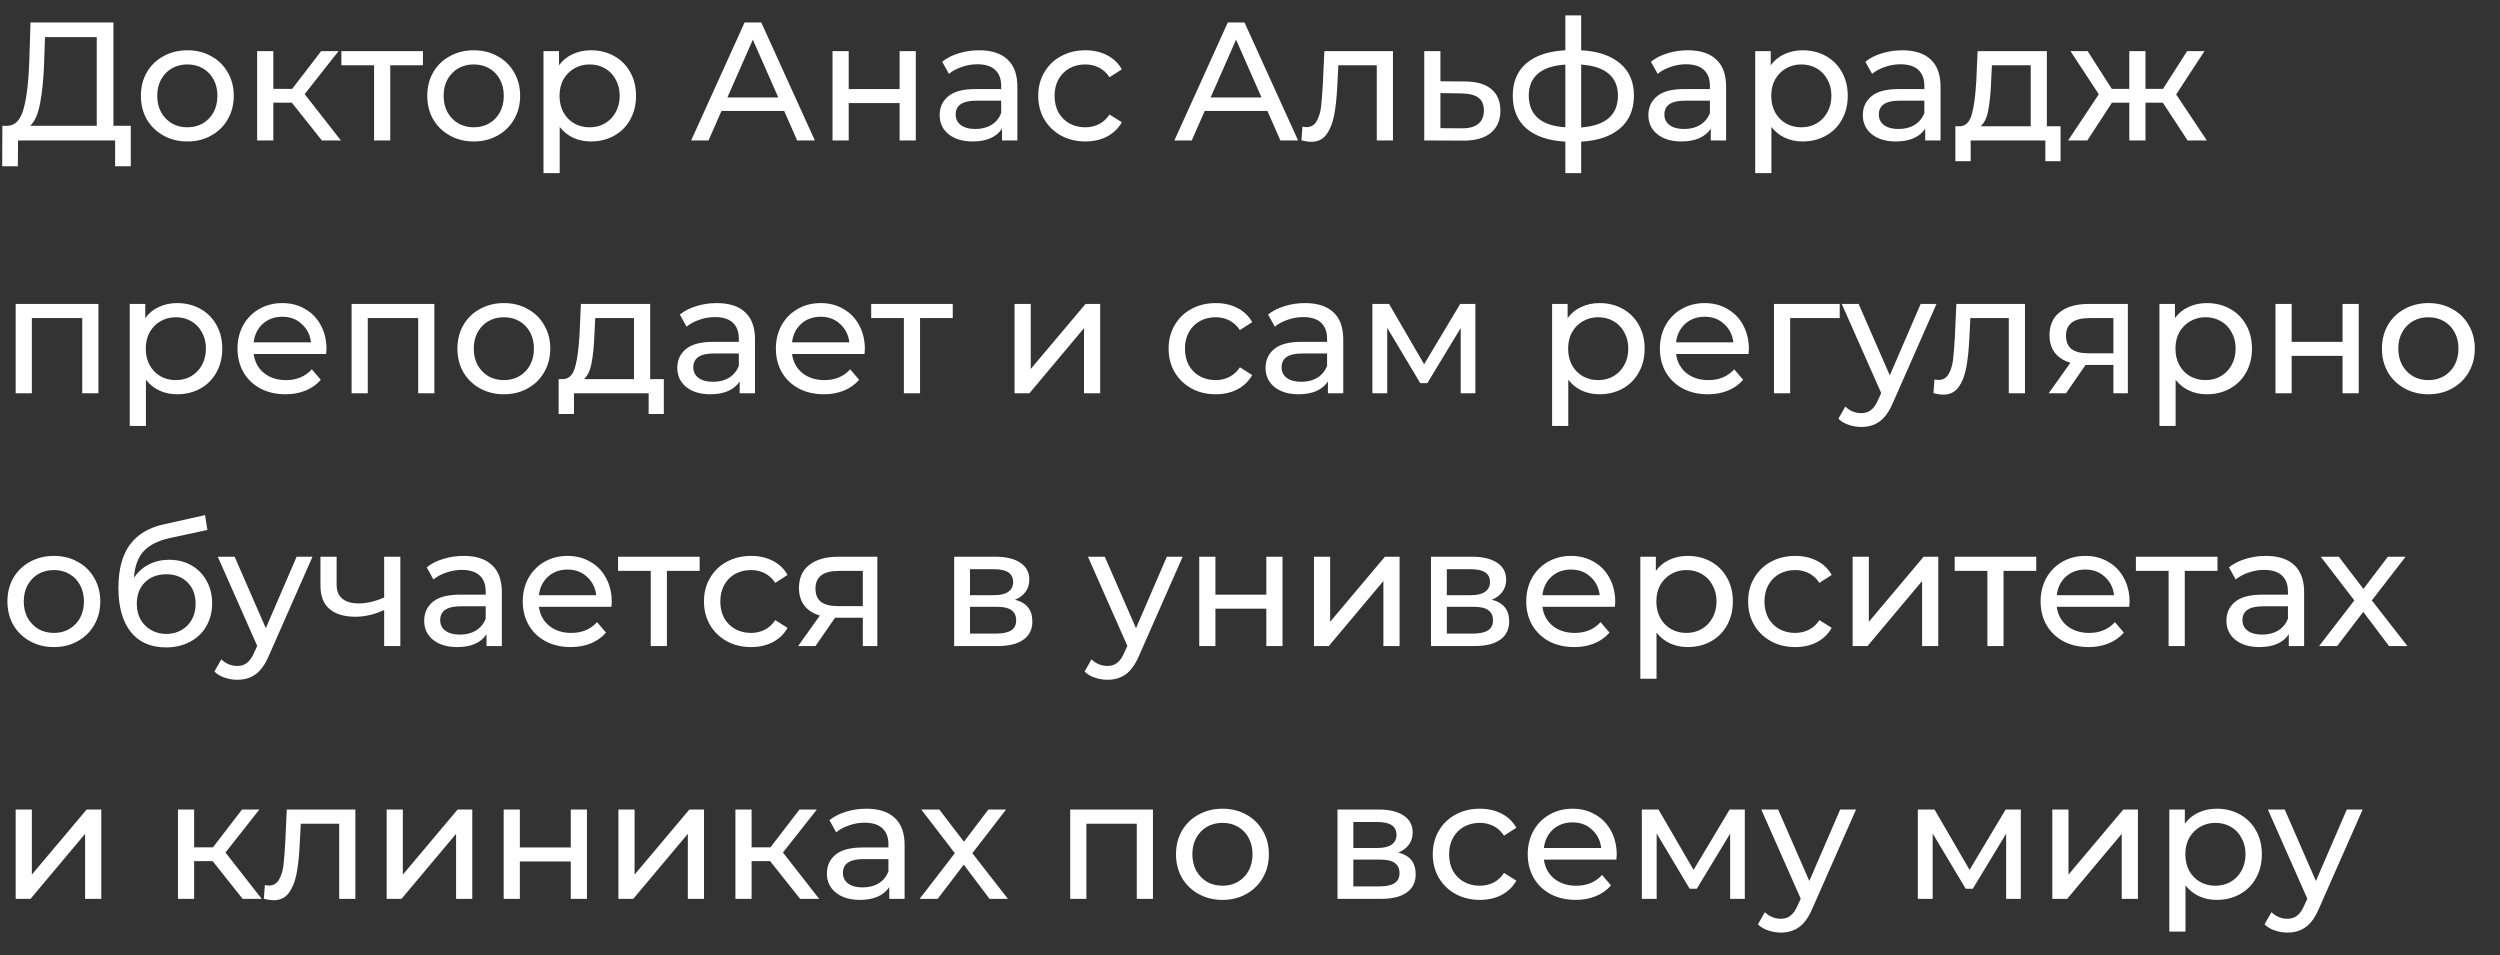 <?xml version="1.0" encoding="UTF-8"?> <svg xmlns="http://www.w3.org/2000/svg" width="89" height="34" viewBox="0 0 89 34" fill="none"><rect x="0" y="0" width="89" height="34" fill="#333333" stroke="none"/> <path d="M4.656 4.478V5.918H4.098V5H0.642L0.636 5.918H0.078L0.084 4.478H0.288C0.552 4.462 0.738 4.254 0.846 3.854C0.954 3.45 1.02 2.882 1.044 2.15L1.086 0.8H4.038V4.478H4.656ZM1.572 2.204C1.552 2.796 1.504 3.286 1.428 3.674C1.356 4.062 1.238 4.33 1.074 4.478H3.444V1.322H1.602L1.572 2.204ZM6.672 5.036C6.356 5.036 6.072 4.966 5.82 4.826C5.568 4.686 5.37 4.494 5.226 4.25C5.086 4.002 5.016 3.722 5.016 3.41C5.016 3.098 5.086 2.82 5.226 2.576C5.37 2.328 5.568 2.136 5.82 2C6.072 1.86 6.356 1.79 6.672 1.79C6.988 1.79 7.27 1.86 7.518 2C7.77 2.136 7.966 2.328 8.106 2.576C8.25 2.82 8.322 3.098 8.322 3.41C8.322 3.722 8.25 4.002 8.106 4.25C7.966 4.494 7.77 4.686 7.518 4.826C7.27 4.966 6.988 5.036 6.672 5.036ZM6.672 4.532C6.876 4.532 7.058 4.486 7.218 4.394C7.382 4.298 7.51 4.166 7.602 3.998C7.694 3.826 7.74 3.63 7.74 3.41C7.74 3.19 7.694 2.996 7.602 2.828C7.51 2.656 7.382 2.524 7.218 2.432C7.058 2.34 6.876 2.294 6.672 2.294C6.468 2.294 6.284 2.34 6.12 2.432C5.96 2.524 5.832 2.656 5.736 2.828C5.644 2.996 5.598 3.19 5.598 3.41C5.598 3.63 5.644 3.826 5.736 3.998C5.832 4.166 5.96 4.298 6.12 4.394C6.284 4.486 6.468 4.532 6.672 4.532ZM10.39 3.656H9.73V5H9.154V1.82H9.73V3.164H10.402L11.434 1.82H12.052L10.846 3.35L12.136 5H11.458L10.39 3.656ZM15.057 2.324H13.893V5H13.317V2.324H12.153V1.82H15.057V2.324ZM16.867 5.036C16.551 5.036 16.267 4.966 16.015 4.826C15.763 4.686 15.565 4.494 15.421 4.25C15.281 4.002 15.211 3.722 15.211 3.41C15.211 3.098 15.281 2.82 15.421 2.576C15.565 2.328 15.763 2.136 16.015 2C16.267 1.86 16.551 1.79 16.867 1.79C17.183 1.79 17.465 1.86 17.713 2C17.965 2.136 18.161 2.328 18.301 2.576C18.445 2.82 18.517 3.098 18.517 3.41C18.517 3.722 18.445 4.002 18.301 4.25C18.161 4.494 17.965 4.686 17.713 4.826C17.465 4.966 17.183 5.036 16.867 5.036ZM16.867 4.532C17.071 4.532 17.253 4.486 17.413 4.394C17.577 4.298 17.705 4.166 17.797 3.998C17.889 3.826 17.935 3.63 17.935 3.41C17.935 3.19 17.889 2.996 17.797 2.828C17.705 2.656 17.577 2.524 17.413 2.432C17.253 2.34 17.071 2.294 16.867 2.294C16.663 2.294 16.479 2.34 16.315 2.432C16.155 2.524 16.027 2.656 15.931 2.828C15.839 2.996 15.793 3.19 15.793 3.41C15.793 3.63 15.839 3.826 15.931 3.998C16.027 4.166 16.155 4.298 16.315 4.394C16.479 4.486 16.663 4.532 16.867 4.532ZM21.035 1.79C21.343 1.79 21.619 1.858 21.863 1.994C22.107 2.13 22.297 2.32 22.433 2.564C22.573 2.808 22.643 3.09 22.643 3.41C22.643 3.73 22.573 4.014 22.433 4.262C22.297 4.506 22.107 4.696 21.863 4.832C21.619 4.968 21.343 5.036 21.035 5.036C20.807 5.036 20.597 4.992 20.405 4.904C20.217 4.816 20.057 4.688 19.925 4.52V6.164H19.349V1.82H19.901V2.324C20.029 2.148 20.191 2.016 20.387 1.928C20.583 1.836 20.799 1.79 21.035 1.79ZM20.987 4.532C21.191 4.532 21.373 4.486 21.533 4.394C21.697 4.298 21.825 4.166 21.917 3.998C22.013 3.826 22.061 3.63 22.061 3.41C22.061 3.19 22.013 2.996 21.917 2.828C21.825 2.656 21.697 2.524 21.533 2.432C21.373 2.34 21.191 2.294 20.987 2.294C20.787 2.294 20.605 2.342 20.441 2.438C20.281 2.53 20.153 2.66 20.057 2.828C19.965 2.996 19.919 3.19 19.919 3.41C19.919 3.63 19.965 3.826 20.057 3.998C20.149 4.166 20.277 4.298 20.441 4.394C20.605 4.486 20.787 4.532 20.987 4.532ZM27.917 3.95H25.685L25.223 5H24.605L26.507 0.8H27.101L29.009 5H28.379L27.917 3.95ZM27.707 3.47L26.801 1.412L25.895 3.47H27.707ZM29.638 1.82H30.214V3.17H32.026V1.82H32.602V5H32.026V3.668H30.214V5H29.638V1.82ZM34.856 1.79C35.296 1.79 35.632 1.898 35.864 2.114C36.1 2.33 36.218 2.652 36.218 3.08V5H35.672V4.58C35.576 4.728 35.438 4.842 35.258 4.922C35.082 4.998 34.872 5.036 34.628 5.036C34.272 5.036 33.986 4.95 33.77 4.778C33.558 4.606 33.452 4.38 33.452 4.1C33.452 3.82 33.554 3.596 33.758 3.428C33.962 3.256 34.286 3.17 34.73 3.17H35.642V3.056C35.642 2.808 35.57 2.618 35.426 2.486C35.282 2.354 35.07 2.288 34.79 2.288C34.602 2.288 34.418 2.32 34.238 2.384C34.058 2.444 33.906 2.526 33.782 2.63L33.542 2.198C33.706 2.066 33.902 1.966 34.13 1.898C34.358 1.826 34.6 1.79 34.856 1.79ZM34.724 4.592C34.944 4.592 35.134 4.544 35.294 4.448C35.454 4.348 35.57 4.208 35.642 4.028V3.584H34.754C34.266 3.584 34.022 3.748 34.022 4.076C34.022 4.236 34.084 4.362 34.208 4.454C34.332 4.546 34.504 4.592 34.724 4.592ZM38.641 5.036C38.317 5.036 38.027 4.966 37.771 4.826C37.519 4.686 37.321 4.494 37.177 4.25C37.033 4.002 36.961 3.722 36.961 3.41C36.961 3.098 37.033 2.82 37.177 2.576C37.321 2.328 37.519 2.136 37.771 2C38.027 1.86 38.317 1.79 38.641 1.79C38.929 1.79 39.185 1.848 39.409 1.964C39.637 2.08 39.813 2.248 39.937 2.468L39.499 2.75C39.399 2.598 39.275 2.484 39.127 2.408C38.979 2.332 38.815 2.294 38.635 2.294C38.427 2.294 38.239 2.34 38.071 2.432C37.907 2.524 37.777 2.656 37.681 2.828C37.589 2.996 37.543 3.19 37.543 3.41C37.543 3.634 37.589 3.832 37.681 4.004C37.777 4.172 37.907 4.302 38.071 4.394C38.239 4.486 38.427 4.532 38.635 4.532C38.815 4.532 38.979 4.494 39.127 4.418C39.275 4.342 39.399 4.228 39.499 4.076L39.937 4.352C39.813 4.572 39.637 4.742 39.409 4.862C39.185 4.978 38.929 5.036 38.641 5.036ZM45.12 3.95H42.888L42.426 5H41.808L43.71 0.8H44.304L46.212 5H45.582L45.12 3.95ZM44.91 3.47L44.004 1.412L43.098 3.47H44.91ZM49.589 1.82V5H49.013V2.324H47.645L47.609 3.032C47.589 3.46 47.551 3.818 47.495 4.106C47.439 4.39 47.347 4.618 47.219 4.79C47.091 4.962 46.913 5.048 46.685 5.048C46.581 5.048 46.463 5.03 46.331 4.994L46.367 4.508C46.419 4.52 46.467 4.526 46.511 4.526C46.671 4.526 46.791 4.456 46.871 4.316C46.951 4.176 47.003 4.01 47.027 3.818C47.051 3.626 47.073 3.352 47.093 2.996L47.147 1.82H49.589ZM52.172 2.9C52.577 2.904 52.885 2.996 53.096 3.176C53.309 3.356 53.414 3.61 53.414 3.938C53.414 4.282 53.298 4.548 53.066 4.736C52.839 4.92 52.511 5.01 52.083 5.006L50.703 5V1.82H51.279V2.894L52.172 2.9ZM52.035 4.568C52.294 4.572 52.49 4.52 52.623 4.412C52.758 4.304 52.827 4.144 52.827 3.932C52.827 3.724 52.761 3.572 52.629 3.476C52.501 3.38 52.303 3.33 52.035 3.326L51.279 3.314V4.562L52.035 4.568ZM58.168 3.404C58.168 3.896 58.004 4.284 57.676 4.568C57.348 4.852 56.886 5.01 56.29 5.042V6.164H55.726V5.042C55.13 5.01 54.668 4.854 54.34 4.574C54.016 4.29 53.854 3.9 53.854 3.404C53.854 2.912 54.016 2.528 54.34 2.252C54.664 1.976 55.126 1.822 55.726 1.79V0.548H56.29V1.79C56.886 1.822 57.348 1.978 57.676 2.258C58.004 2.534 58.168 2.916 58.168 3.404ZM54.424 3.404C54.424 3.744 54.532 4.01 54.748 4.202C54.968 4.394 55.294 4.504 55.726 4.532V2.3C55.29 2.328 54.964 2.436 54.748 2.624C54.532 2.812 54.424 3.072 54.424 3.404ZM56.29 4.538C57.162 4.47 57.598 4.092 57.598 3.404C57.598 3.068 57.488 2.808 57.268 2.624C57.048 2.436 56.722 2.328 56.29 2.3V4.538ZM60.087 1.79C60.526 1.79 60.862 1.898 61.094 2.114C61.331 2.33 61.449 2.652 61.449 3.08V5H60.903V4.58C60.806 4.728 60.669 4.842 60.489 4.922C60.312 4.998 60.102 5.036 59.858 5.036C59.502 5.036 59.217 4.95 59.001 4.778C58.788 4.606 58.682 4.38 58.682 4.1C58.682 3.82 58.785 3.596 58.989 3.428C59.193 3.256 59.517 3.17 59.961 3.17H60.873V3.056C60.873 2.808 60.8 2.618 60.657 2.486C60.513 2.354 60.3 2.288 60.02 2.288C59.833 2.288 59.648 2.32 59.468 2.384C59.288 2.444 59.136 2.526 59.013 2.63L58.773 2.198C58.937 2.066 59.133 1.966 59.361 1.898C59.589 1.826 59.831 1.79 60.087 1.79ZM59.955 4.592C60.175 4.592 60.364 4.544 60.525 4.448C60.684 4.348 60.8 4.208 60.873 4.028V3.584H59.984C59.496 3.584 59.252 3.748 59.252 4.076C59.252 4.236 59.315 4.362 59.438 4.454C59.562 4.546 59.734 4.592 59.955 4.592ZM64.172 1.79C64.48 1.79 64.756 1.858 65 1.994C65.244 2.13 65.434 2.32 65.57 2.564C65.71 2.808 65.78 3.09 65.78 3.41C65.78 3.73 65.71 4.014 65.57 4.262C65.434 4.506 65.244 4.696 65 4.832C64.756 4.968 64.48 5.036 64.172 5.036C63.944 5.036 63.734 4.992 63.542 4.904C63.354 4.816 63.194 4.688 63.062 4.52V6.164H62.486V1.82H63.038V2.324C63.166 2.148 63.328 2.016 63.524 1.928C63.72 1.836 63.936 1.79 64.172 1.79ZM64.124 4.532C64.328 4.532 64.51 4.486 64.67 4.394C64.834 4.298 64.962 4.166 65.054 3.998C65.15 3.826 65.198 3.63 65.198 3.41C65.198 3.19 65.15 2.996 65.054 2.828C64.962 2.656 64.834 2.524 64.67 2.432C64.51 2.34 64.328 2.294 64.124 2.294C63.924 2.294 63.742 2.342 63.578 2.438C63.418 2.53 63.29 2.66 63.194 2.828C63.102 2.996 63.056 3.19 63.056 3.41C63.056 3.63 63.102 3.826 63.194 3.998C63.286 4.166 63.414 4.298 63.578 4.394C63.742 4.486 63.924 4.532 64.124 4.532ZM67.721 1.79C68.161 1.79 68.497 1.898 68.729 2.114C68.965 2.33 69.083 2.652 69.083 3.08V5H68.537V4.58C68.441 4.728 68.303 4.842 68.123 4.922C67.947 4.998 67.737 5.036 67.493 5.036C67.137 5.036 66.851 4.95 66.635 4.778C66.423 4.606 66.317 4.38 66.317 4.1C66.317 3.82 66.419 3.596 66.623 3.428C66.827 3.256 67.151 3.17 67.595 3.17H68.507V3.056C68.507 2.808 68.435 2.618 68.291 2.486C68.147 2.354 67.935 2.288 67.655 2.288C67.467 2.288 67.283 2.32 67.103 2.384C66.923 2.444 66.771 2.526 66.647 2.63L66.407 2.198C66.571 2.066 66.767 1.966 66.995 1.898C67.223 1.826 67.465 1.79 67.721 1.79ZM67.589 4.592C67.809 4.592 67.999 4.544 68.159 4.448C68.319 4.348 68.435 4.208 68.507 4.028V3.584H67.619C67.131 3.584 66.887 3.748 66.887 4.076C66.887 4.236 66.949 4.362 67.073 4.454C67.197 4.546 67.369 4.592 67.589 4.592ZM73.355 4.496V5.738H72.814V5H70.156V5.738H69.611V4.496H69.778C69.983 4.484 70.123 4.34 70.198 4.064C70.275 3.788 70.326 3.398 70.355 2.894L70.403 1.82H72.868V4.496H73.355ZM70.882 2.936C70.867 3.336 70.832 3.668 70.781 3.932C70.733 4.192 70.642 4.38 70.51 4.496H72.293V2.324H70.912L70.882 2.936ZM76.997 3.656H76.379V5H75.803V3.656H75.185L74.309 5H73.625L74.717 3.356L73.709 1.82H74.321L75.179 3.164H75.803V1.82H76.379V3.164H77.003L77.861 1.82H78.479L77.471 3.362L78.563 5H77.879L76.997 3.656ZM3.504 10.82V14H2.928V11.324H1.134V14H0.558V10.82H3.504ZM6.305 10.79C6.613 10.79 6.889 10.858 7.133 10.994C7.377 11.13 7.567 11.32 7.703 11.564C7.843 11.808 7.913 12.09 7.913 12.41C7.913 12.73 7.843 13.014 7.703 13.262C7.567 13.506 7.377 13.696 7.133 13.832C6.889 13.968 6.613 14.036 6.305 14.036C6.077 14.036 5.867 13.992 5.675 13.904C5.487 13.816 5.327 13.688 5.195 13.52V15.164H4.619V10.82H5.171V11.324C5.299 11.148 5.461 11.016 5.657 10.928C5.853 10.836 6.069 10.79 6.305 10.79ZM6.257 13.532C6.461 13.532 6.643 13.486 6.803 13.394C6.967 13.298 7.095 13.166 7.187 12.998C7.283 12.826 7.331 12.63 7.331 12.41C7.331 12.19 7.283 11.996 7.187 11.828C7.095 11.656 6.967 11.524 6.803 11.432C6.643 11.34 6.461 11.294 6.257 11.294C6.057 11.294 5.875 11.342 5.711 11.438C5.551 11.53 5.423 11.66 5.327 11.828C5.235 11.996 5.189 12.19 5.189 12.41C5.189 12.63 5.235 12.826 5.327 12.998C5.419 13.166 5.547 13.298 5.711 13.394C5.875 13.486 6.057 13.532 6.257 13.532ZM11.623 12.428C11.623 12.472 11.619 12.53 11.611 12.602H9.031C9.067 12.882 9.189 13.108 9.397 13.28C9.609 13.448 9.871 13.532 10.183 13.532C10.563 13.532 10.869 13.404 11.101 13.148L11.419 13.52C11.275 13.688 11.095 13.816 10.879 13.904C10.667 13.992 10.429 14.036 10.165 14.036C9.829 14.036 9.531 13.968 9.271 13.832C9.011 13.692 8.809 13.498 8.665 13.25C8.525 13.002 8.455 12.722 8.455 12.41C8.455 12.102 8.523 11.824 8.659 11.576C8.799 11.328 8.989 11.136 9.229 11C9.473 10.86 9.747 10.79 10.051 10.79C10.355 10.79 10.625 10.86 10.861 11C11.101 11.136 11.287 11.328 11.419 11.576C11.555 11.824 11.623 12.108 11.623 12.428ZM10.051 11.276C9.775 11.276 9.543 11.36 9.355 11.528C9.171 11.696 9.063 11.916 9.031 12.188H11.071C11.039 11.92 10.929 11.702 10.741 11.534C10.557 11.362 10.327 11.276 10.051 11.276ZM15.463 10.82V14H14.887V11.324H13.093V14H12.517V10.82H15.463ZM17.939 14.036C17.623 14.036 17.34 13.966 17.087 13.826C16.835 13.686 16.637 13.494 16.494 13.25C16.354 13.002 16.284 12.722 16.284 12.41C16.284 12.098 16.354 11.82 16.494 11.576C16.637 11.328 16.835 11.136 17.087 11C17.34 10.86 17.623 10.79 17.939 10.79C18.256 10.79 18.538 10.86 18.785 11C19.038 11.136 19.233 11.328 19.373 11.576C19.517 11.82 19.59 12.098 19.59 12.41C19.59 12.722 19.517 13.002 19.373 13.25C19.233 13.494 19.038 13.686 18.785 13.826C18.538 13.966 18.256 14.036 17.939 14.036ZM17.939 13.532C18.143 13.532 18.326 13.486 18.485 13.394C18.649 13.298 18.777 13.166 18.869 12.998C18.962 12.826 19.008 12.63 19.008 12.41C19.008 12.19 18.962 11.996 18.869 11.828C18.777 11.656 18.649 11.524 18.485 11.432C18.326 11.34 18.143 11.294 17.939 11.294C17.735 11.294 17.552 11.34 17.387 11.432C17.227 11.524 17.099 11.656 17.003 11.828C16.912 11.996 16.866 12.19 16.866 12.41C16.866 12.63 16.912 12.826 17.003 12.998C17.099 13.166 17.227 13.298 17.387 13.394C17.552 13.486 17.735 13.532 17.939 13.532ZM23.632 13.496V14.738H23.092V14H20.434V14.738H19.888V13.496H20.056C20.26 13.484 20.4 13.34 20.476 13.064C20.552 12.788 20.604 12.398 20.632 11.894L20.68 10.82H23.146V13.496H23.632ZM21.16 11.936C21.144 12.336 21.11 12.668 21.058 12.932C21.01 13.192 20.92 13.38 20.788 13.496H22.57V11.324H21.19L21.16 11.936ZM25.516 10.79C25.956 10.79 26.292 10.898 26.524 11.114C26.76 11.33 26.878 11.652 26.878 12.08V14H26.332V13.58C26.236 13.728 26.098 13.842 25.918 13.922C25.742 13.998 25.532 14.036 25.288 14.036C24.932 14.036 24.646 13.95 24.43 13.778C24.218 13.606 24.112 13.38 24.112 13.1C24.112 12.82 24.214 12.596 24.418 12.428C24.622 12.256 24.946 12.17 25.39 12.17H26.302V12.056C26.302 11.808 26.23 11.618 26.086 11.486C25.942 11.354 25.73 11.288 25.45 11.288C25.262 11.288 25.078 11.32 24.898 11.384C24.718 11.444 24.566 11.526 24.442 11.63L24.202 11.198C24.366 11.066 24.562 10.966 24.79 10.898C25.018 10.826 25.26 10.79 25.516 10.79ZM25.384 13.592C25.604 13.592 25.794 13.544 25.954 13.448C26.114 13.348 26.23 13.208 26.302 13.028V12.584H25.414C24.926 12.584 24.682 12.748 24.682 13.076C24.682 13.236 24.744 13.362 24.868 13.454C24.992 13.546 25.164 13.592 25.384 13.592ZM30.789 12.428C30.789 12.472 30.785 12.53 30.777 12.602H28.197C28.233 12.882 28.355 13.108 28.563 13.28C28.775 13.448 29.037 13.532 29.349 13.532C29.729 13.532 30.035 13.404 30.267 13.148L30.585 13.52C30.441 13.688 30.261 13.816 30.045 13.904C29.833 13.992 29.595 14.036 29.331 14.036C28.995 14.036 28.697 13.968 28.437 13.832C28.177 13.692 27.975 13.498 27.831 13.25C27.691 13.002 27.621 12.722 27.621 12.41C27.621 12.102 27.689 11.824 27.825 11.576C27.965 11.328 28.155 11.136 28.395 11C28.639 10.86 28.913 10.79 29.217 10.79C29.521 10.79 29.791 10.86 30.027 11C30.267 11.136 30.453 11.328 30.585 11.576C30.721 11.824 30.789 12.108 30.789 12.428ZM29.217 11.276C28.941 11.276 28.709 11.36 28.521 11.528C28.337 11.696 28.229 11.916 28.197 12.188H30.237C30.205 11.92 30.095 11.702 29.907 11.534C29.723 11.362 29.493 11.276 29.217 11.276ZM33.918 11.324H32.754V14H32.178V11.324H31.014V10.82H33.918V11.324ZM36.118 10.82H36.694V13.136L38.645 10.82H39.166V14H38.59V11.684L36.647 14H36.118V10.82ZM43.282 14.036C42.958 14.036 42.668 13.966 42.412 13.826C42.16 13.686 41.962 13.494 41.818 13.25C41.674 13.002 41.602 12.722 41.602 12.41C41.602 12.098 41.674 11.82 41.818 11.576C41.962 11.328 42.16 11.136 42.412 11C42.668 10.86 42.958 10.79 43.282 10.79C43.57 10.79 43.826 10.848 44.05 10.964C44.278 11.08 44.454 11.248 44.578 11.468L44.14 11.75C44.04 11.598 43.916 11.484 43.768 11.408C43.62 11.332 43.456 11.294 43.276 11.294C43.068 11.294 42.88 11.34 42.712 11.432C42.548 11.524 42.418 11.656 42.322 11.828C42.23 11.996 42.184 12.19 42.184 12.41C42.184 12.634 42.23 12.832 42.322 13.004C42.418 13.172 42.548 13.302 42.712 13.394C42.88 13.486 43.068 13.532 43.276 13.532C43.456 13.532 43.62 13.494 43.768 13.418C43.916 13.342 44.04 13.228 44.14 13.076L44.578 13.352C44.454 13.572 44.278 13.742 44.05 13.862C43.826 13.978 43.57 14.036 43.282 14.036ZM46.458 10.79C46.898 10.79 47.234 10.898 47.466 11.114C47.702 11.33 47.82 11.652 47.82 12.08V14H47.274V13.58C47.178 13.728 47.04 13.842 46.86 13.922C46.684 13.998 46.474 14.036 46.23 14.036C45.874 14.036 45.588 13.95 45.372 13.778C45.16 13.606 45.054 13.38 45.054 13.1C45.054 12.82 45.156 12.596 45.36 12.428C45.564 12.256 45.888 12.17 46.332 12.17H47.244V12.056C47.244 11.808 47.172 11.618 47.028 11.486C46.884 11.354 46.672 11.288 46.392 11.288C46.204 11.288 46.02 11.32 45.84 11.384C45.66 11.444 45.508 11.526 45.384 11.63L45.144 11.198C45.308 11.066 45.504 10.966 45.732 10.898C45.96 10.826 46.202 10.79 46.458 10.79ZM46.326 13.592C46.546 13.592 46.736 13.544 46.896 13.448C47.056 13.348 47.172 13.208 47.244 13.028V12.584H46.356C45.868 12.584 45.624 12.748 45.624 13.076C45.624 13.236 45.686 13.362 45.81 13.454C45.934 13.546 46.106 13.592 46.326 13.592ZM52.523 10.82V14H52.001V11.678L50.813 13.64H50.561L49.385 11.672V14H48.857V10.82H49.451L50.699 12.968L51.983 10.82H52.523ZM56.941 10.79C57.249 10.79 57.525 10.858 57.769 10.994C58.013 11.13 58.203 11.32 58.339 11.564C58.479 11.808 58.549 12.09 58.549 12.41C58.549 12.73 58.479 13.014 58.339 13.262C58.203 13.506 58.013 13.696 57.769 13.832C57.525 13.968 57.249 14.036 56.941 14.036C56.713 14.036 56.503 13.992 56.311 13.904C56.123 13.816 55.963 13.688 55.831 13.52V15.164H55.255V10.82H55.807V11.324C55.935 11.148 56.097 11.016 56.293 10.928C56.489 10.836 56.705 10.79 56.941 10.79ZM56.893 13.532C57.097 13.532 57.279 13.486 57.439 13.394C57.603 13.298 57.731 13.166 57.823 12.998C57.919 12.826 57.967 12.63 57.967 12.41C57.967 12.19 57.919 11.996 57.823 11.828C57.731 11.656 57.603 11.524 57.439 11.432C57.279 11.34 57.097 11.294 56.893 11.294C56.693 11.294 56.511 11.342 56.347 11.438C56.187 11.53 56.059 11.66 55.963 11.828C55.871 11.996 55.825 12.19 55.825 12.41C55.825 12.63 55.871 12.826 55.963 12.998C56.055 13.166 56.183 13.298 56.347 13.394C56.511 13.486 56.693 13.532 56.893 13.532ZM62.26 12.428C62.26 12.472 62.256 12.53 62.248 12.602H59.668C59.704 12.882 59.826 13.108 60.034 13.28C60.246 13.448 60.508 13.532 60.82 13.532C61.2 13.532 61.506 13.404 61.738 13.148L62.056 13.52C61.912 13.688 61.732 13.816 61.516 13.904C61.304 13.992 61.066 14.036 60.802 14.036C60.466 14.036 60.168 13.968 59.908 13.832C59.648 13.692 59.446 13.498 59.302 13.25C59.162 13.002 59.092 12.722 59.092 12.41C59.092 12.102 59.16 11.824 59.296 11.576C59.436 11.328 59.626 11.136 59.866 11C60.11 10.86 60.384 10.79 60.688 10.79C60.992 10.79 61.262 10.86 61.498 11C61.738 11.136 61.924 11.328 62.056 11.576C62.192 11.824 62.26 12.108 62.26 12.428ZM60.688 11.276C60.412 11.276 60.18 11.36 59.992 11.528C59.808 11.696 59.7 11.916 59.668 12.188H61.708C61.676 11.92 61.566 11.702 61.378 11.534C61.194 11.362 60.964 11.276 60.688 11.276ZM65.494 11.324H63.73V14H63.154V10.82H65.494V11.324ZM68.939 10.82L67.397 14.318C67.261 14.642 67.101 14.87 66.917 15.002C66.737 15.134 66.519 15.2 66.263 15.2C66.107 15.2 65.955 15.174 65.807 15.122C65.663 15.074 65.543 15.002 65.447 14.906L65.693 14.474C65.857 14.63 66.047 14.708 66.263 14.708C66.403 14.708 66.519 14.67 66.611 14.594C66.707 14.522 66.793 14.396 66.869 14.216L66.971 13.994L65.567 10.82H66.167L67.277 13.364L68.375 10.82H68.939ZM72.089 10.82V14H71.513V11.324H70.145L70.109 12.032C70.089 12.46 70.051 12.818 69.995 13.106C69.939 13.39 69.847 13.618 69.719 13.79C69.591 13.962 69.413 14.048 69.185 14.048C69.081 14.048 68.963 14.03 68.831 13.994L68.867 13.508C68.919 13.52 68.967 13.526 69.011 13.526C69.171 13.526 69.291 13.456 69.371 13.316C69.451 13.176 69.503 13.01 69.527 12.818C69.551 12.626 69.573 12.352 69.593 11.996L69.647 10.82H72.089ZM75.752 10.82V14H75.237V12.992H74.312H74.246L73.55 14H72.933L73.707 12.914C73.466 12.842 73.282 12.724 73.154 12.56C73.026 12.392 72.963 12.184 72.963 11.936C72.963 11.572 73.087 11.296 73.335 11.108C73.582 10.916 73.924 10.82 74.361 10.82H75.752ZM73.55 11.954C73.55 12.166 73.617 12.324 73.749 12.428C73.885 12.528 74.087 12.578 74.355 12.578H75.237V11.324H74.379C73.826 11.324 73.55 11.534 73.55 11.954ZM78.562 10.79C78.87 10.79 79.146 10.858 79.39 10.994C79.634 11.13 79.824 11.32 79.96 11.564C80.1 11.808 80.17 12.09 80.17 12.41C80.17 12.73 80.1 13.014 79.96 13.262C79.824 13.506 79.634 13.696 79.39 13.832C79.146 13.968 78.87 14.036 78.562 14.036C78.334 14.036 78.124 13.992 77.932 13.904C77.744 13.816 77.584 13.688 77.452 13.52V15.164H76.876V10.82H77.428V11.324C77.556 11.148 77.718 11.016 77.914 10.928C78.11 10.836 78.326 10.79 78.562 10.79ZM78.514 13.532C78.718 13.532 78.9 13.486 79.06 13.394C79.224 13.298 79.352 13.166 79.444 12.998C79.54 12.826 79.588 12.63 79.588 12.41C79.588 12.19 79.54 11.996 79.444 11.828C79.352 11.656 79.224 11.524 79.06 11.432C78.9 11.34 78.718 11.294 78.514 11.294C78.314 11.294 78.132 11.342 77.968 11.438C77.808 11.53 77.68 11.66 77.584 11.828C77.492 11.996 77.446 12.19 77.446 12.41C77.446 12.63 77.492 12.826 77.584 12.998C77.676 13.166 77.804 13.298 77.968 13.394C78.132 13.486 78.314 13.532 78.514 13.532ZM81.007 10.82H81.583V12.17H83.395V10.82H83.971V14H83.395V12.668H81.583V14H81.007V10.82ZM86.453 14.036C86.137 14.036 85.853 13.966 85.601 13.826C85.349 13.686 85.151 13.494 85.007 13.25C84.867 13.002 84.797 12.722 84.797 12.41C84.797 12.098 84.867 11.82 85.007 11.576C85.151 11.328 85.349 11.136 85.601 11C85.853 10.86 86.137 10.79 86.453 10.79C86.769 10.79 87.051 10.86 87.299 11C87.551 11.136 87.747 11.328 87.887 11.576C88.031 11.82 88.103 12.098 88.103 12.41C88.103 12.722 88.031 13.002 87.887 13.25C87.747 13.494 87.551 13.686 87.299 13.826C87.051 13.966 86.769 14.036 86.453 14.036ZM86.453 13.532C86.657 13.532 86.839 13.486 86.999 13.394C87.163 13.298 87.291 13.166 87.383 12.998C87.475 12.826 87.521 12.63 87.521 12.41C87.521 12.19 87.475 11.996 87.383 11.828C87.291 11.656 87.163 11.524 86.999 11.432C86.839 11.34 86.657 11.294 86.453 11.294C86.249 11.294 86.065 11.34 85.901 11.432C85.741 11.524 85.613 11.656 85.517 11.828C85.425 11.996 85.379 12.19 85.379 12.41C85.379 12.63 85.425 12.826 85.517 12.998C85.613 13.166 85.741 13.298 85.901 13.394C86.065 13.486 86.249 13.532 86.453 13.532ZM1.92 23.036C1.604 23.036 1.32 22.966 1.068 22.826C0.816 22.686 0.618 22.494 0.474 22.25C0.334 22.002 0.264 21.722 0.264 21.41C0.264 21.098 0.334 20.82 0.474 20.576C0.618 20.328 0.816 20.136 1.068 20C1.32 19.86 1.604 19.79 1.92 19.79C2.236 19.79 2.518 19.86 2.766 20C3.018 20.136 3.214 20.328 3.354 20.576C3.498 20.82 3.57 21.098 3.57 21.41C3.57 21.722 3.498 22.002 3.354 22.25C3.214 22.494 3.018 22.686 2.766 22.826C2.518 22.966 2.236 23.036 1.92 23.036ZM1.92 22.532C2.124 22.532 2.306 22.486 2.466 22.394C2.63 22.298 2.758 22.166 2.85 21.998C2.942 21.826 2.988 21.63 2.988 21.41C2.988 21.19 2.942 20.996 2.85 20.828C2.758 20.656 2.63 20.524 2.466 20.432C2.306 20.34 2.124 20.294 1.92 20.294C1.716 20.294 1.532 20.34 1.368 20.432C1.208 20.524 1.08 20.656 0.984 20.828C0.892 20.996 0.846 21.19 0.846 21.41C0.846 21.63 0.892 21.826 0.984 21.998C1.08 22.166 1.208 22.298 1.368 22.394C1.532 22.486 1.716 22.532 1.92 22.532ZM6.022 19.928C6.318 19.928 6.582 19.994 6.814 20.126C7.046 20.258 7.226 20.442 7.354 20.678C7.486 20.91 7.552 21.176 7.552 21.476C7.552 21.784 7.482 22.058 7.342 22.298C7.206 22.534 7.012 22.718 6.76 22.85C6.512 22.982 6.228 23.048 5.908 23.048C5.368 23.048 4.95 22.864 4.654 22.496C4.362 22.124 4.216 21.602 4.216 20.93C4.216 20.278 4.35 19.768 4.618 19.4C4.886 19.028 5.296 18.782 5.848 18.662L7.3 18.338L7.384 18.866L6.046 19.154C5.63 19.246 5.32 19.402 5.116 19.622C4.912 19.842 4.796 20.158 4.768 20.57C4.904 20.366 5.08 20.208 5.296 20.096C5.512 19.984 5.754 19.928 6.022 19.928ZM5.92 22.568C6.124 22.568 6.304 22.522 6.46 22.43C6.62 22.338 6.744 22.212 6.832 22.052C6.92 21.888 6.964 21.702 6.964 21.494C6.964 21.178 6.868 20.924 6.676 20.732C6.484 20.54 6.232 20.444 5.92 20.444C5.608 20.444 5.354 20.54 5.158 20.732C4.966 20.924 4.87 21.178 4.87 21.494C4.87 21.702 4.914 21.888 5.002 22.052C5.094 22.212 5.22 22.338 5.38 22.43C5.54 22.522 5.72 22.568 5.92 22.568ZM11.124 19.82L9.583 23.318C9.447 23.642 9.287 23.87 9.103 24.002C8.923 24.134 8.705 24.2 8.449 24.2C8.293 24.2 8.141 24.174 7.993 24.122C7.849 24.074 7.729 24.002 7.633 23.906L7.879 23.474C8.043 23.63 8.233 23.708 8.449 23.708C8.589 23.708 8.705 23.67 8.797 23.594C8.893 23.522 8.979 23.396 9.055 23.216L9.157 22.994L7.753 19.82H8.353L9.463 22.364L10.56 19.82H11.124ZM14.252 19.82V23H13.676V21.716C13.332 21.876 12.99 21.956 12.65 21.956C12.254 21.956 11.948 21.864 11.732 21.68C11.516 21.496 11.408 21.22 11.408 20.852V19.82H11.984V20.816C11.984 21.036 12.052 21.202 12.188 21.314C12.328 21.426 12.522 21.482 12.77 21.482C13.05 21.482 13.352 21.412 13.676 21.272V19.82H14.252ZM16.505 19.79C16.945 19.79 17.28 19.898 17.512 20.114C17.748 20.33 17.866 20.652 17.866 21.08V23H17.32V22.58C17.224 22.728 17.087 22.842 16.907 22.922C16.73 22.998 16.52 23.036 16.276 23.036C15.921 23.036 15.634 22.95 15.418 22.778C15.207 22.606 15.101 22.38 15.101 22.1C15.101 21.82 15.203 21.596 15.406 21.428C15.611 21.256 15.934 21.17 16.378 21.17H17.291V21.056C17.291 20.808 17.218 20.618 17.075 20.486C16.93 20.354 16.718 20.288 16.439 20.288C16.25 20.288 16.067 20.32 15.886 20.384C15.707 20.444 15.555 20.526 15.431 20.63L15.191 20.198C15.354 20.066 15.55 19.966 15.778 19.898C16.006 19.826 16.248 19.79 16.505 19.79ZM16.372 22.592C16.593 22.592 16.782 22.544 16.942 22.448C17.102 22.348 17.218 22.208 17.291 22.028V21.584H16.402C15.915 21.584 15.671 21.748 15.671 22.076C15.671 22.236 15.732 22.362 15.857 22.454C15.98 22.546 16.152 22.592 16.372 22.592ZM21.778 21.428C21.778 21.472 21.774 21.53 21.766 21.602H19.186C19.222 21.882 19.344 22.108 19.552 22.28C19.764 22.448 20.026 22.532 20.338 22.532C20.718 22.532 21.024 22.404 21.256 22.148L21.574 22.52C21.43 22.688 21.25 22.816 21.034 22.904C20.822 22.992 20.584 23.036 20.32 23.036C19.984 23.036 19.686 22.968 19.426 22.832C19.166 22.692 18.964 22.498 18.82 22.25C18.68 22.002 18.61 21.722 18.61 21.41C18.61 21.102 18.678 20.824 18.814 20.576C18.954 20.328 19.144 20.136 19.384 20C19.628 19.86 19.902 19.79 20.206 19.79C20.51 19.79 20.78 19.86 21.016 20C21.256 20.136 21.442 20.328 21.574 20.576C21.71 20.824 21.778 21.108 21.778 21.428ZM20.206 20.276C19.93 20.276 19.698 20.36 19.51 20.528C19.326 20.696 19.218 20.916 19.186 21.188H21.226C21.194 20.92 21.084 20.702 20.896 20.534C20.712 20.362 20.482 20.276 20.206 20.276ZM24.907 20.324H23.742V23H23.166V20.324H22.003V19.82H24.907V20.324ZM26.741 23.036C26.417 23.036 26.127 22.966 25.871 22.826C25.619 22.686 25.421 22.494 25.277 22.25C25.133 22.002 25.061 21.722 25.061 21.41C25.061 21.098 25.133 20.82 25.277 20.576C25.421 20.328 25.619 20.136 25.871 20C26.127 19.86 26.417 19.79 26.741 19.79C27.029 19.79 27.285 19.848 27.509 19.964C27.737 20.08 27.913 20.248 28.037 20.468L27.599 20.75C27.499 20.598 27.375 20.484 27.227 20.408C27.079 20.332 26.915 20.294 26.735 20.294C26.527 20.294 26.339 20.34 26.171 20.432C26.007 20.524 25.877 20.656 25.781 20.828C25.689 20.996 25.643 21.19 25.643 21.41C25.643 21.634 25.689 21.832 25.781 22.004C25.877 22.172 26.007 22.302 26.171 22.394C26.339 22.486 26.527 22.532 26.735 22.532C26.915 22.532 27.079 22.494 27.227 22.418C27.375 22.342 27.499 22.228 27.599 22.076L28.037 22.352C27.913 22.572 27.737 22.742 27.509 22.862C27.285 22.978 27.029 23.036 26.741 23.036ZM31.233 19.82V23H30.717V21.992H29.793H29.727L29.031 23H28.413L29.187 21.914C28.947 21.842 28.763 21.724 28.635 21.56C28.507 21.392 28.443 21.184 28.443 20.936C28.443 20.572 28.567 20.296 28.815 20.108C29.063 19.916 29.405 19.82 29.841 19.82H31.233ZM29.031 20.954C29.031 21.166 29.097 21.324 29.229 21.428C29.365 21.528 29.567 21.578 29.835 21.578H30.717V20.324H29.859C29.307 20.324 29.031 20.534 29.031 20.954ZM36.134 21.35C36.546 21.454 36.752 21.712 36.752 22.124C36.752 22.404 36.646 22.62 36.434 22.772C36.226 22.924 35.914 23 35.498 23H33.968V19.82H35.444C35.82 19.82 36.114 19.892 36.326 20.036C36.538 20.176 36.644 20.376 36.644 20.636C36.644 20.804 36.598 20.95 36.506 21.074C36.418 21.194 36.294 21.286 36.134 21.35ZM34.532 21.188H35.396C35.616 21.188 35.782 21.148 35.894 21.068C36.01 20.988 36.068 20.872 36.068 20.72C36.068 20.416 35.844 20.264 35.396 20.264H34.532V21.188ZM35.456 22.556C35.696 22.556 35.876 22.518 35.996 22.442C36.116 22.366 36.176 22.248 36.176 22.088C36.176 21.924 36.12 21.802 36.008 21.722C35.9 21.642 35.728 21.602 35.492 21.602H34.532V22.556H35.456ZM42.103 19.82L40.561 23.318C40.425 23.642 40.265 23.87 40.081 24.002C39.901 24.134 39.683 24.2 39.427 24.2C39.271 24.2 39.119 24.174 38.971 24.122C38.827 24.074 38.707 24.002 38.611 23.906L38.857 23.474C39.021 23.63 39.211 23.708 39.427 23.708C39.567 23.708 39.683 23.67 39.775 23.594C39.871 23.522 39.957 23.396 40.033 23.216L40.135 22.994L38.731 19.82H39.331L40.441 22.364L41.539 19.82H42.103ZM42.693 19.82H43.269V21.17H45.081V19.82H45.657V23H45.081V21.668H43.269V23H42.693V19.82ZM46.777 19.82H47.353V22.136L49.303 19.82H49.825V23H49.249V20.684L47.305 23H46.777V19.82ZM53.109 21.35C53.521 21.454 53.727 21.712 53.727 22.124C53.727 22.404 53.621 22.62 53.409 22.772C53.201 22.924 52.889 23 52.473 23H50.943V19.82H52.419C52.795 19.82 53.089 19.892 53.301 20.036C53.513 20.176 53.619 20.376 53.619 20.636C53.619 20.804 53.573 20.95 53.481 21.074C53.393 21.194 53.269 21.286 53.109 21.35ZM51.507 21.188H52.371C52.591 21.188 52.757 21.148 52.869 21.068C52.985 20.988 53.043 20.872 53.043 20.72C53.043 20.416 52.819 20.264 52.371 20.264H51.507V21.188ZM52.431 22.556C52.671 22.556 52.851 22.518 52.971 22.442C53.091 22.366 53.151 22.248 53.151 22.088C53.151 21.924 53.095 21.802 52.983 21.722C52.875 21.642 52.703 21.602 52.467 21.602H51.507V22.556H52.431ZM57.502 21.428C57.502 21.472 57.498 21.53 57.49 21.602H54.91C54.946 21.882 55.068 22.108 55.276 22.28C55.488 22.448 55.75 22.532 56.062 22.532C56.442 22.532 56.748 22.404 56.98 22.148L57.298 22.52C57.154 22.688 56.974 22.816 56.758 22.904C56.546 22.992 56.308 23.036 56.044 23.036C55.708 23.036 55.41 22.968 55.15 22.832C54.89 22.692 54.688 22.498 54.544 22.25C54.404 22.002 54.334 21.722 54.334 21.41C54.334 21.102 54.402 20.824 54.538 20.576C54.678 20.328 54.868 20.136 55.108 20C55.352 19.86 55.626 19.79 55.93 19.79C56.234 19.79 56.504 19.86 56.74 20C56.98 20.136 57.166 20.328 57.298 20.576C57.434 20.824 57.502 21.108 57.502 21.428ZM55.93 20.276C55.654 20.276 55.422 20.36 55.234 20.528C55.05 20.696 54.942 20.916 54.91 21.188H56.95C56.918 20.92 56.808 20.702 56.62 20.534C56.436 20.362 56.206 20.276 55.93 20.276ZM60.082 19.79C60.39 19.79 60.666 19.858 60.91 19.994C61.154 20.13 61.344 20.32 61.48 20.564C61.62 20.808 61.69 21.09 61.69 21.41C61.69 21.73 61.62 22.014 61.48 22.262C61.344 22.506 61.154 22.696 60.91 22.832C60.666 22.968 60.39 23.036 60.082 23.036C59.854 23.036 59.644 22.992 59.452 22.904C59.264 22.816 59.104 22.688 58.972 22.52V24.164H58.396V19.82H58.948V20.324C59.076 20.148 59.238 20.016 59.434 19.928C59.63 19.836 59.846 19.79 60.082 19.79ZM60.034 22.532C60.238 22.532 60.42 22.486 60.58 22.394C60.744 22.298 60.872 22.166 60.964 21.998C61.06 21.826 61.108 21.63 61.108 21.41C61.108 21.19 61.06 20.996 60.964 20.828C60.872 20.656 60.744 20.524 60.58 20.432C60.42 20.34 60.238 20.294 60.034 20.294C59.834 20.294 59.652 20.342 59.488 20.438C59.328 20.53 59.2 20.66 59.104 20.828C59.012 20.996 58.966 21.19 58.966 21.41C58.966 21.63 59.012 21.826 59.104 21.998C59.196 22.166 59.324 22.298 59.488 22.394C59.652 22.486 59.834 22.532 60.034 22.532ZM63.913 23.036C63.589 23.036 63.299 22.966 63.043 22.826C62.791 22.686 62.593 22.494 62.449 22.25C62.305 22.002 62.233 21.722 62.233 21.41C62.233 21.098 62.305 20.82 62.449 20.576C62.593 20.328 62.791 20.136 63.043 20C63.299 19.86 63.589 19.79 63.913 19.79C64.201 19.79 64.457 19.848 64.681 19.964C64.909 20.08 65.085 20.248 65.209 20.468L64.771 20.75C64.671 20.598 64.547 20.484 64.399 20.408C64.251 20.332 64.087 20.294 63.907 20.294C63.699 20.294 63.511 20.34 63.343 20.432C63.179 20.524 63.049 20.656 62.953 20.828C62.861 20.996 62.815 21.19 62.815 21.41C62.815 21.634 62.861 21.832 62.953 22.004C63.049 22.172 63.179 22.302 63.343 22.394C63.511 22.486 63.699 22.532 63.907 22.532C64.087 22.532 64.251 22.494 64.399 22.418C64.547 22.342 64.671 22.228 64.771 22.076L65.209 22.352C65.085 22.572 64.909 22.742 64.681 22.862C64.457 22.978 64.201 23.036 63.913 23.036ZM65.954 19.82H66.531V22.136L68.481 19.82H69.002V23H68.427V20.684L66.483 23H65.954V19.82ZM72.49 20.324H71.326V23H70.751V20.324H69.587V19.82H72.49V20.324ZM75.813 21.428C75.813 21.472 75.809 21.53 75.801 21.602H73.221C73.257 21.882 73.379 22.108 73.587 22.28C73.799 22.448 74.061 22.532 74.373 22.532C74.753 22.532 75.059 22.404 75.291 22.148L75.609 22.52C75.465 22.688 75.285 22.816 75.069 22.904C74.857 22.992 74.619 23.036 74.355 23.036C74.019 23.036 73.721 22.968 73.461 22.832C73.201 22.692 72.999 22.498 72.855 22.25C72.715 22.002 72.645 21.722 72.645 21.41C72.645 21.102 72.713 20.824 72.849 20.576C72.989 20.328 73.179 20.136 73.419 20C73.663 19.86 73.937 19.79 74.241 19.79C74.545 19.79 74.815 19.86 75.051 20C75.291 20.136 75.477 20.328 75.609 20.576C75.745 20.824 75.813 21.108 75.813 21.428ZM74.241 20.276C73.965 20.276 73.733 20.36 73.545 20.528C73.361 20.696 73.253 20.916 73.221 21.188H75.261C75.229 20.92 75.119 20.702 74.931 20.534C74.747 20.362 74.517 20.276 74.241 20.276ZM78.942 20.324H77.778V23H77.202V20.324H76.038V19.82H78.942V20.324ZM80.665 19.79C81.105 19.79 81.441 19.898 81.673 20.114C81.909 20.33 82.027 20.652 82.027 21.08V23H81.481V22.58C81.385 22.728 81.247 22.842 81.067 22.922C80.891 22.998 80.681 23.036 80.437 23.036C80.081 23.036 79.795 22.95 79.579 22.778C79.367 22.606 79.261 22.38 79.261 22.1C79.261 21.82 79.363 21.596 79.567 21.428C79.771 21.256 80.095 21.17 80.539 21.17H81.451V21.056C81.451 20.808 81.379 20.618 81.235 20.486C81.091 20.354 80.879 20.288 80.599 20.288C80.411 20.288 80.227 20.32 80.047 20.384C79.867 20.444 79.715 20.526 79.591 20.63L79.351 20.198C79.515 20.066 79.711 19.966 79.939 19.898C80.167 19.826 80.409 19.79 80.665 19.79ZM80.533 22.592C80.753 22.592 80.943 22.544 81.103 22.448C81.263 22.348 81.379 22.208 81.451 22.028V21.584H80.563C80.075 21.584 79.831 21.748 79.831 22.076C79.831 22.236 79.893 22.362 80.017 22.454C80.141 22.546 80.313 22.592 80.533 22.592ZM85.05 23L84.132 21.782L83.202 23H82.56L83.814 21.374L82.62 19.82H83.262L84.138 20.966L85.008 19.82H85.638L84.438 21.374L85.704 23H85.05ZM0.558 28.82H1.134V31.136L3.084 28.82H3.606V32H3.03V29.684L1.086 32H0.558V28.82ZM7.571 30.656H6.911V32H6.335V28.82H6.911V30.164H7.583L8.615 28.82H9.233L8.027 30.35L9.317 32H8.639L7.571 30.656ZM12.651 28.82V32H12.075V29.324H10.707L10.671 30.032C10.651 30.46 10.613 30.818 10.557 31.106C10.501 31.39 10.409 31.618 10.281 31.79C10.153 31.962 9.975 32.048 9.747 32.048C9.643 32.048 9.525 32.03 9.393 31.994L9.429 31.508C9.481 31.52 9.529 31.526 9.573 31.526C9.733 31.526 9.853 31.456 9.933 31.316C10.013 31.176 10.065 31.01 10.089 30.818C10.113 30.626 10.135 30.352 10.155 29.996L10.209 28.82H12.651ZM13.765 28.82H14.341V31.136L16.291 28.82H16.813V32H16.237V29.684L14.293 32H13.765V28.82ZM17.931 28.82H18.507V30.17H20.319V28.82H20.895V32H20.319V30.668H18.507V32H17.931V28.82ZM22.015 28.82H22.591V31.136L24.541 28.82H25.063V32H24.487V29.684L22.543 32H22.015V28.82ZM27.417 30.656H26.757V32H26.181V28.82H26.757V30.164H27.429L28.461 28.82H29.079L27.873 30.35L29.163 32H28.485L27.417 30.656ZM30.842 28.79C31.282 28.79 31.618 28.898 31.85 29.114C32.086 29.33 32.204 29.652 32.204 30.08V32H31.658V31.58C31.562 31.728 31.424 31.842 31.244 31.922C31.068 31.998 30.858 32.036 30.614 32.036C30.258 32.036 29.972 31.95 29.756 31.778C29.544 31.606 29.438 31.38 29.438 31.1C29.438 30.82 29.54 30.596 29.744 30.428C29.948 30.256 30.272 30.17 30.716 30.17H31.628V30.056C31.628 29.808 31.556 29.618 31.412 29.486C31.268 29.354 31.056 29.288 30.776 29.288C30.588 29.288 30.404 29.32 30.224 29.384C30.044 29.444 29.892 29.526 29.768 29.63L29.528 29.198C29.692 29.066 29.888 28.966 30.116 28.898C30.344 28.826 30.586 28.79 30.842 28.79ZM30.71 31.592C30.93 31.592 31.12 31.544 31.28 31.448C31.44 31.348 31.556 31.208 31.628 31.028V30.584H30.74C30.252 30.584 30.008 30.748 30.008 31.076C30.008 31.236 30.07 31.362 30.194 31.454C30.318 31.546 30.49 31.592 30.71 31.592ZM35.228 32L34.31 30.782L33.38 32H32.738L33.992 30.374L32.798 28.82H33.44L34.316 29.966L35.186 28.82H35.816L34.616 30.374L35.882 32H35.228ZM41.045 28.82V32H40.469V29.324H38.675V32H38.099V28.82H41.045ZM43.522 32.036C43.206 32.036 42.922 31.966 42.67 31.826C42.418 31.686 42.22 31.494 42.076 31.25C41.936 31.002 41.866 30.722 41.866 30.41C41.866 30.098 41.936 29.82 42.076 29.576C42.22 29.328 42.418 29.136 42.67 29C42.922 28.86 43.206 28.79 43.522 28.79C43.838 28.79 44.12 28.86 44.368 29C44.62 29.136 44.816 29.328 44.956 29.576C45.1 29.82 45.172 30.098 45.172 30.41C45.172 30.722 45.1 31.002 44.956 31.25C44.816 31.494 44.62 31.686 44.368 31.826C44.12 31.966 43.838 32.036 43.522 32.036ZM43.522 31.532C43.726 31.532 43.908 31.486 44.068 31.394C44.232 31.298 44.36 31.166 44.452 30.998C44.544 30.826 44.59 30.63 44.59 30.41C44.59 30.19 44.544 29.996 44.452 29.828C44.36 29.656 44.232 29.524 44.068 29.432C43.908 29.34 43.726 29.294 43.522 29.294C43.318 29.294 43.134 29.34 42.97 29.432C42.81 29.524 42.682 29.656 42.586 29.828C42.494 29.996 42.448 30.19 42.448 30.41C42.448 30.63 42.494 30.826 42.586 30.998C42.682 31.166 42.81 31.298 42.97 31.394C43.134 31.486 43.318 31.532 43.522 31.532ZM49.781 30.35C50.193 30.454 50.399 30.712 50.399 31.124C50.399 31.404 50.293 31.62 50.081 31.772C49.873 31.924 49.561 32 49.145 32H47.615V28.82H49.091C49.467 28.82 49.761 28.892 49.973 29.036C50.185 29.176 50.291 29.376 50.291 29.636C50.291 29.804 50.245 29.95 50.153 30.074C50.065 30.194 49.941 30.286 49.781 30.35ZM48.179 30.188H49.043C49.263 30.188 49.429 30.148 49.541 30.068C49.657 29.988 49.715 29.872 49.715 29.72C49.715 29.416 49.491 29.264 49.043 29.264H48.179V30.188ZM49.103 31.556C49.343 31.556 49.523 31.518 49.643 31.442C49.763 31.366 49.823 31.248 49.823 31.088C49.823 30.924 49.767 30.802 49.655 30.722C49.547 30.642 49.375 30.602 49.139 30.602H48.179V31.556H49.103ZM52.686 32.036C52.362 32.036 52.072 31.966 51.816 31.826C51.564 31.686 51.366 31.494 51.222 31.25C51.078 31.002 51.006 30.722 51.006 30.41C51.006 30.098 51.078 29.82 51.222 29.576C51.366 29.328 51.564 29.136 51.816 29C52.072 28.86 52.362 28.79 52.686 28.79C52.974 28.79 53.23 28.848 53.454 28.964C53.682 29.08 53.858 29.248 53.982 29.468L53.544 29.75C53.444 29.598 53.32 29.484 53.172 29.408C53.024 29.332 52.86 29.294 52.68 29.294C52.472 29.294 52.284 29.34 52.116 29.432C51.952 29.524 51.822 29.656 51.726 29.828C51.634 29.996 51.588 30.19 51.588 30.41C51.588 30.634 51.634 30.832 51.726 31.004C51.822 31.172 51.952 31.302 52.116 31.394C52.284 31.486 52.472 31.532 52.68 31.532C52.86 31.532 53.024 31.494 53.172 31.418C53.32 31.342 53.444 31.228 53.544 31.076L53.982 31.352C53.858 31.572 53.682 31.742 53.454 31.862C53.23 31.978 52.974 32.036 52.686 32.036ZM57.555 30.428C57.555 30.472 57.551 30.53 57.543 30.602H54.963C54.999 30.882 55.121 31.108 55.329 31.28C55.541 31.448 55.803 31.532 56.115 31.532C56.495 31.532 56.801 31.404 57.033 31.148L57.351 31.52C57.207 31.688 57.027 31.816 56.811 31.904C56.599 31.992 56.361 32.036 56.097 32.036C55.761 32.036 55.463 31.968 55.203 31.832C54.943 31.692 54.741 31.498 54.597 31.25C54.457 31.002 54.387 30.722 54.387 30.41C54.387 30.102 54.455 29.824 54.591 29.576C54.731 29.328 54.921 29.136 55.161 29C55.405 28.86 55.679 28.79 55.983 28.79C56.287 28.79 56.557 28.86 56.793 29C57.033 29.136 57.219 29.328 57.351 29.576C57.487 29.824 57.555 30.108 57.555 30.428ZM55.983 29.276C55.707 29.276 55.475 29.36 55.287 29.528C55.103 29.696 54.995 29.916 54.963 30.188H57.003C56.971 29.92 56.861 29.702 56.673 29.534C56.489 29.362 56.259 29.276 55.983 29.276ZM62.115 28.82V32H61.593V29.678L60.405 31.64H60.153L58.977 29.672V32H58.449V28.82H59.043L60.291 30.968L61.575 28.82H62.115ZM66.074 28.82L64.532 32.318C64.396 32.642 64.236 32.87 64.052 33.002C63.872 33.134 63.654 33.2 63.398 33.2C63.242 33.2 63.09 33.174 62.942 33.122C62.798 33.074 62.678 33.002 62.582 32.906L62.828 32.474C62.992 32.63 63.182 32.708 63.398 32.708C63.538 32.708 63.654 32.67 63.746 32.594C63.842 32.522 63.928 32.396 64.004 32.216L64.106 31.994L62.702 28.82H63.302L64.412 31.364L65.51 28.82H66.074ZM71.941 28.82V32H71.419V29.678L70.231 31.64H69.979L68.803 29.672V32H68.275V28.82H68.869L70.117 30.968L71.401 28.82H71.941ZM73.062 28.82H73.638V31.136L75.588 28.82H76.11V32H75.534V29.684L73.59 32H73.062V28.82ZM78.914 28.79C79.222 28.79 79.498 28.858 79.742 28.994C79.986 29.13 80.176 29.32 80.312 29.564C80.452 29.808 80.522 30.09 80.522 30.41C80.522 30.73 80.452 31.014 80.312 31.262C80.176 31.506 79.986 31.696 79.742 31.832C79.498 31.968 79.222 32.036 78.914 32.036C78.686 32.036 78.476 31.992 78.284 31.904C78.096 31.816 77.936 31.688 77.804 31.52V33.164H77.228V28.82H77.78V29.324C77.908 29.148 78.07 29.016 78.266 28.928C78.462 28.836 78.678 28.79 78.914 28.79ZM78.866 31.532C79.07 31.532 79.252 31.486 79.412 31.394C79.576 31.298 79.704 31.166 79.796 30.998C79.892 30.826 79.94 30.63 79.94 30.41C79.94 30.19 79.892 29.996 79.796 29.828C79.704 29.656 79.576 29.524 79.412 29.432C79.252 29.34 79.07 29.294 78.866 29.294C78.666 29.294 78.484 29.342 78.32 29.438C78.16 29.53 78.032 29.66 77.936 29.828C77.844 29.996 77.798 30.19 77.798 30.41C77.798 30.63 77.844 30.826 77.936 30.998C78.028 31.166 78.156 31.298 78.32 31.394C78.484 31.486 78.666 31.532 78.866 31.532ZM84.109 28.82L82.567 32.318C82.431 32.642 82.271 32.87 82.087 33.002C81.907 33.134 81.689 33.2 81.433 33.2C81.277 33.2 81.125 33.174 80.977 33.122C80.833 33.074 80.713 33.002 80.617 32.906L80.863 32.474C81.027 32.63 81.217 32.708 81.433 32.708C81.573 32.708 81.689 32.67 81.781 32.594C81.877 32.522 81.963 32.396 82.039 32.216L82.141 31.994L80.737 28.82H81.337L82.447 31.364L83.545 28.82H84.109Z" fill="white"></path> </svg> 
